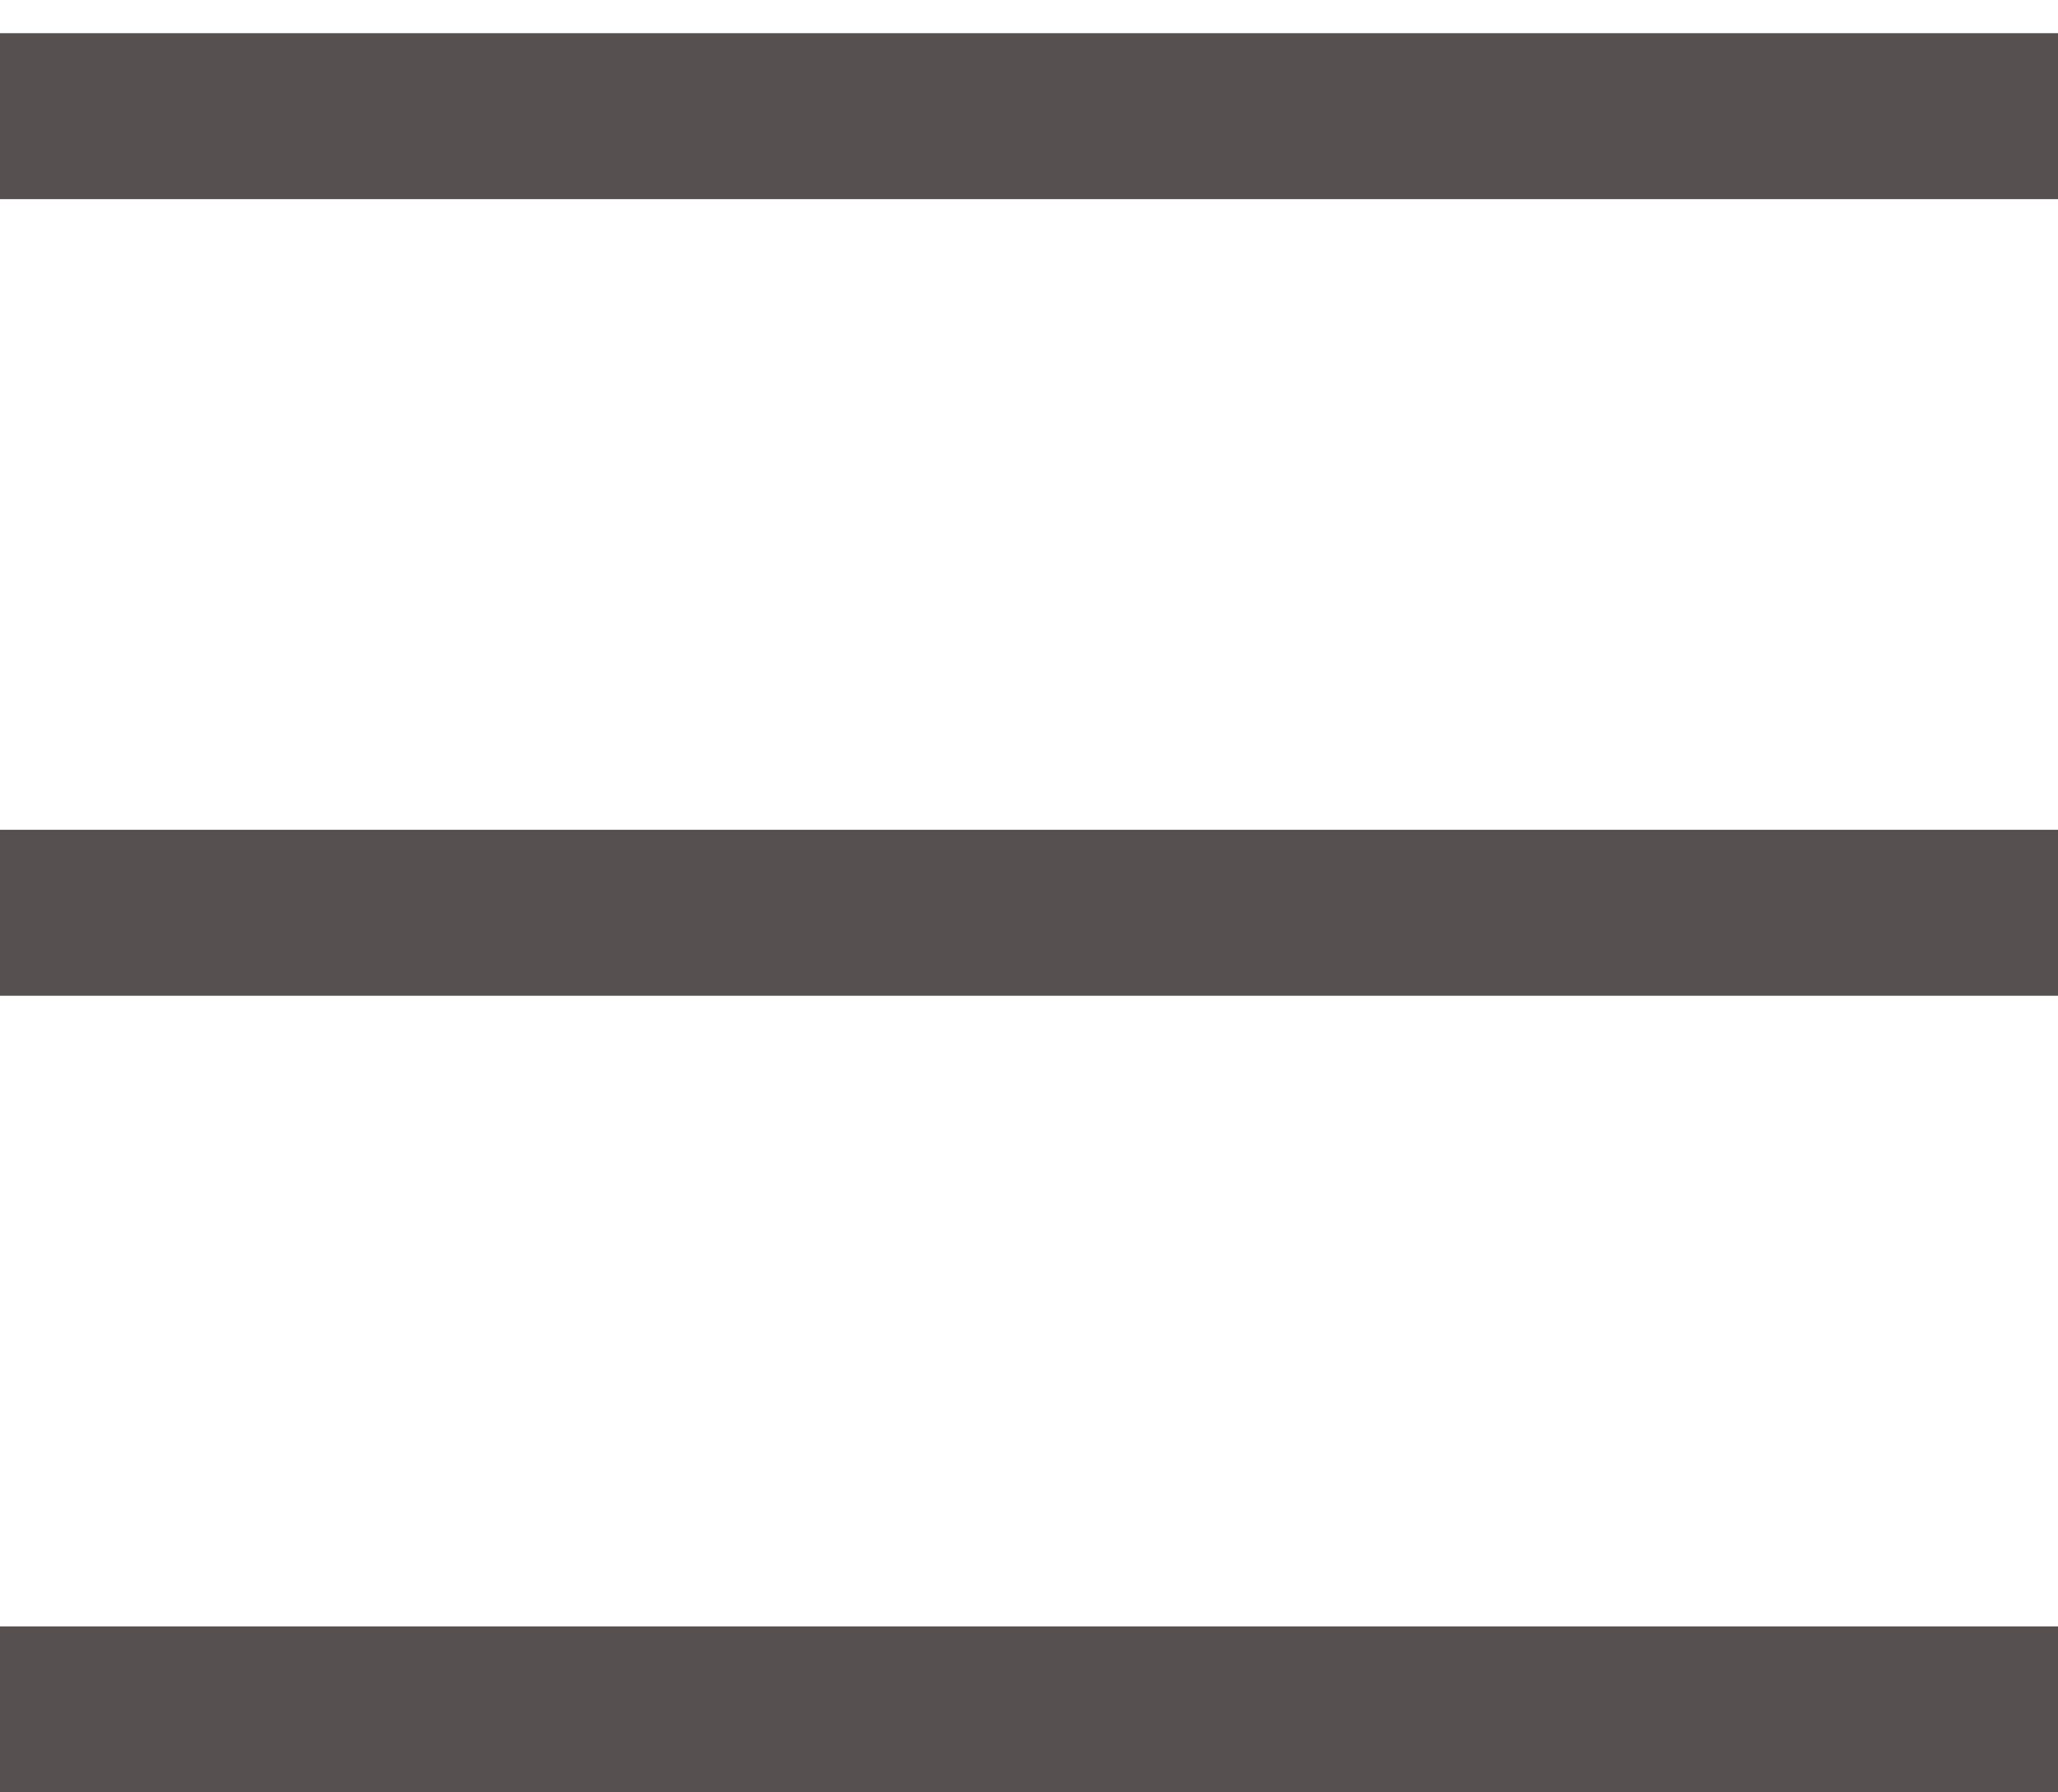 <?xml version="1.0" encoding="UTF-8"?> <svg xmlns="http://www.w3.org/2000/svg" width="31" height="27" viewBox="0 0 31 27" fill="none"> <g clip-path="url(#clip0_21_13)"> <path d="M0 1.75H31" stroke="#575050" stroke-width="2.5"></path> <path d="M0 13.75H31" stroke="#575050" stroke-width="2.5"></path> <path d="M0 25.75H31" stroke="#575050" stroke-width="2.5"></path> </g> <defs> <clipPath id="clip0_21_13"> <rect width="31" height="27" fill="white"></rect> </clipPath> </defs> </svg> 